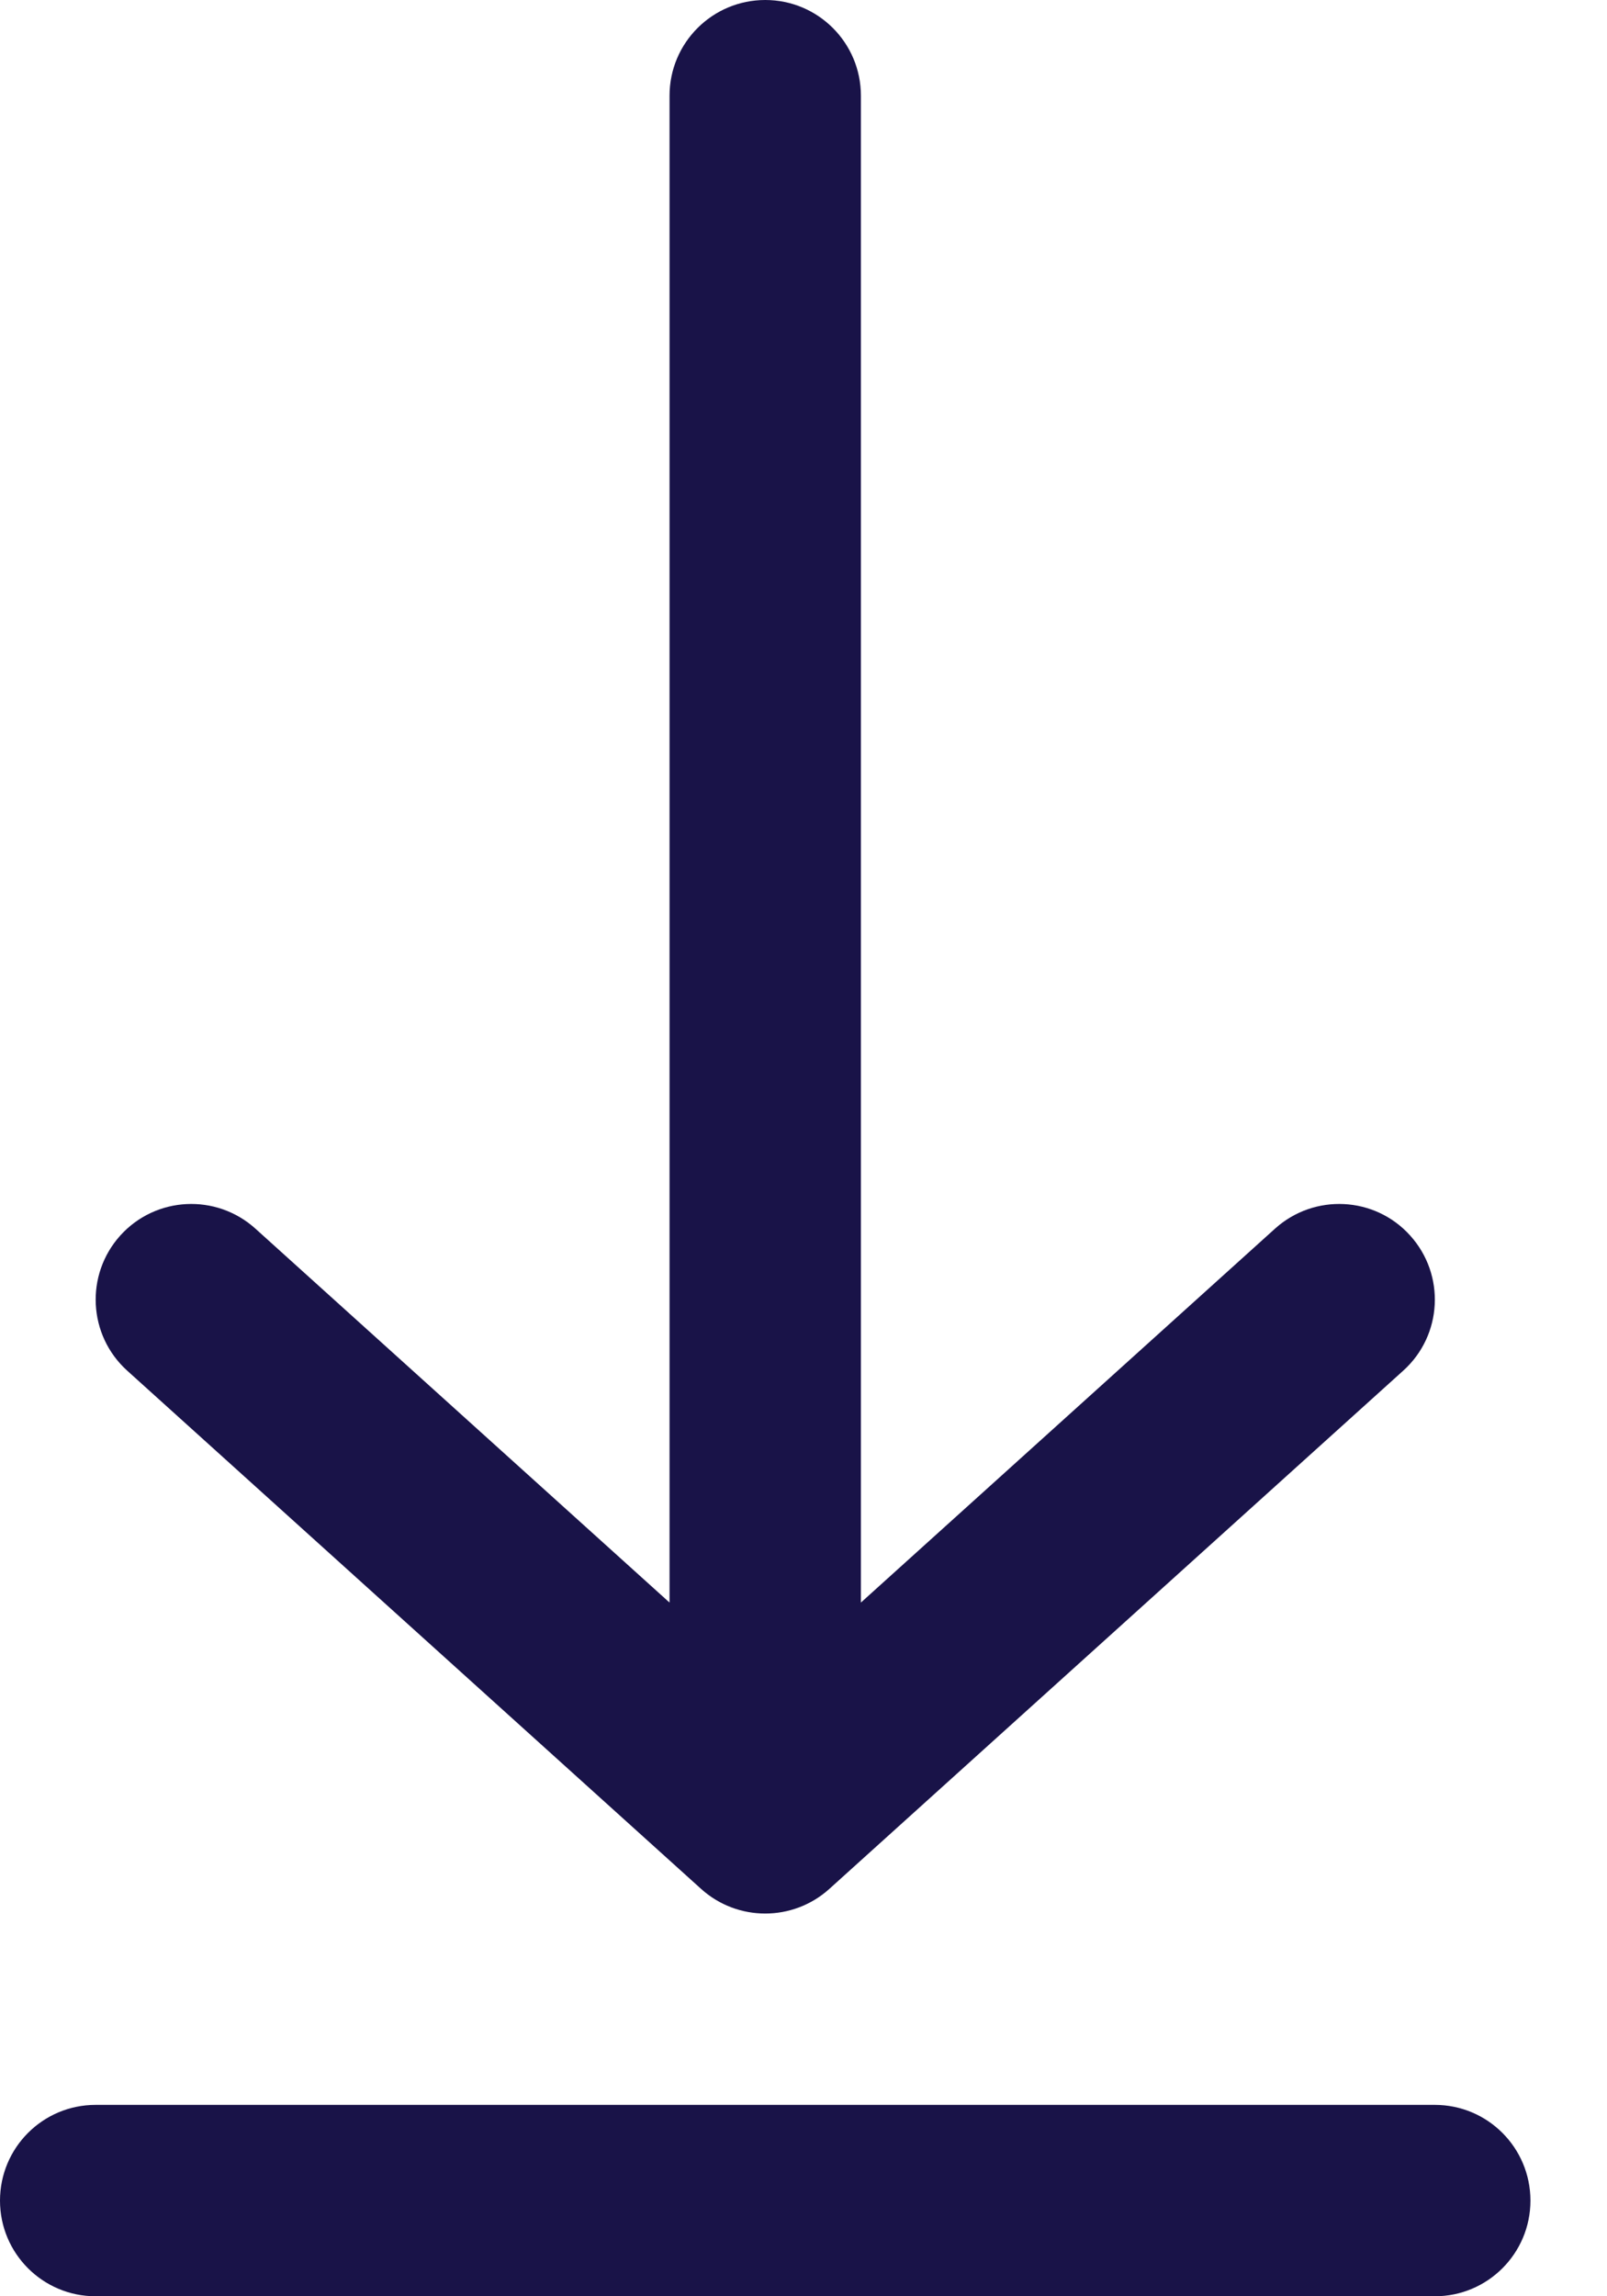 <svg width="14" height="20" viewBox="0 0 14 20" fill="none" xmlns="http://www.w3.org/2000/svg">
<path fill-rule="evenodd" clip-rule="evenodd" d="M12.285 10.761C11.977 10.419 11.45 10.393 11.108 10.701L7.5 13.958V0.833C7.5 0.373 7.127 5.48827e-09 6.667 0C6.206 -5.48827e-09 5.833 0.373 5.833 0.833L5.833 13.958L2.225 10.701C1.883 10.393 1.357 10.419 1.048 10.761C0.74 11.103 0.767 11.63 1.108 11.938L6.108 16.452C6.425 16.738 6.908 16.738 7.225 16.452L12.225 11.938C12.567 11.63 12.594 11.103 12.285 10.761Z" fill="#191348"/>
<path fill-rule="evenodd" clip-rule="evenodd" d="M0 19.167C4.02352e-08 18.706 0.373 18.333 0.833 18.333L12.5 18.333C12.96 18.333 13.333 18.706 13.333 19.167C13.333 19.627 12.96 20 12.5 20L0.833 20C0.373 20 -4.02352e-08 19.627 0 19.167Z" fill="#191348"/>
</svg>
